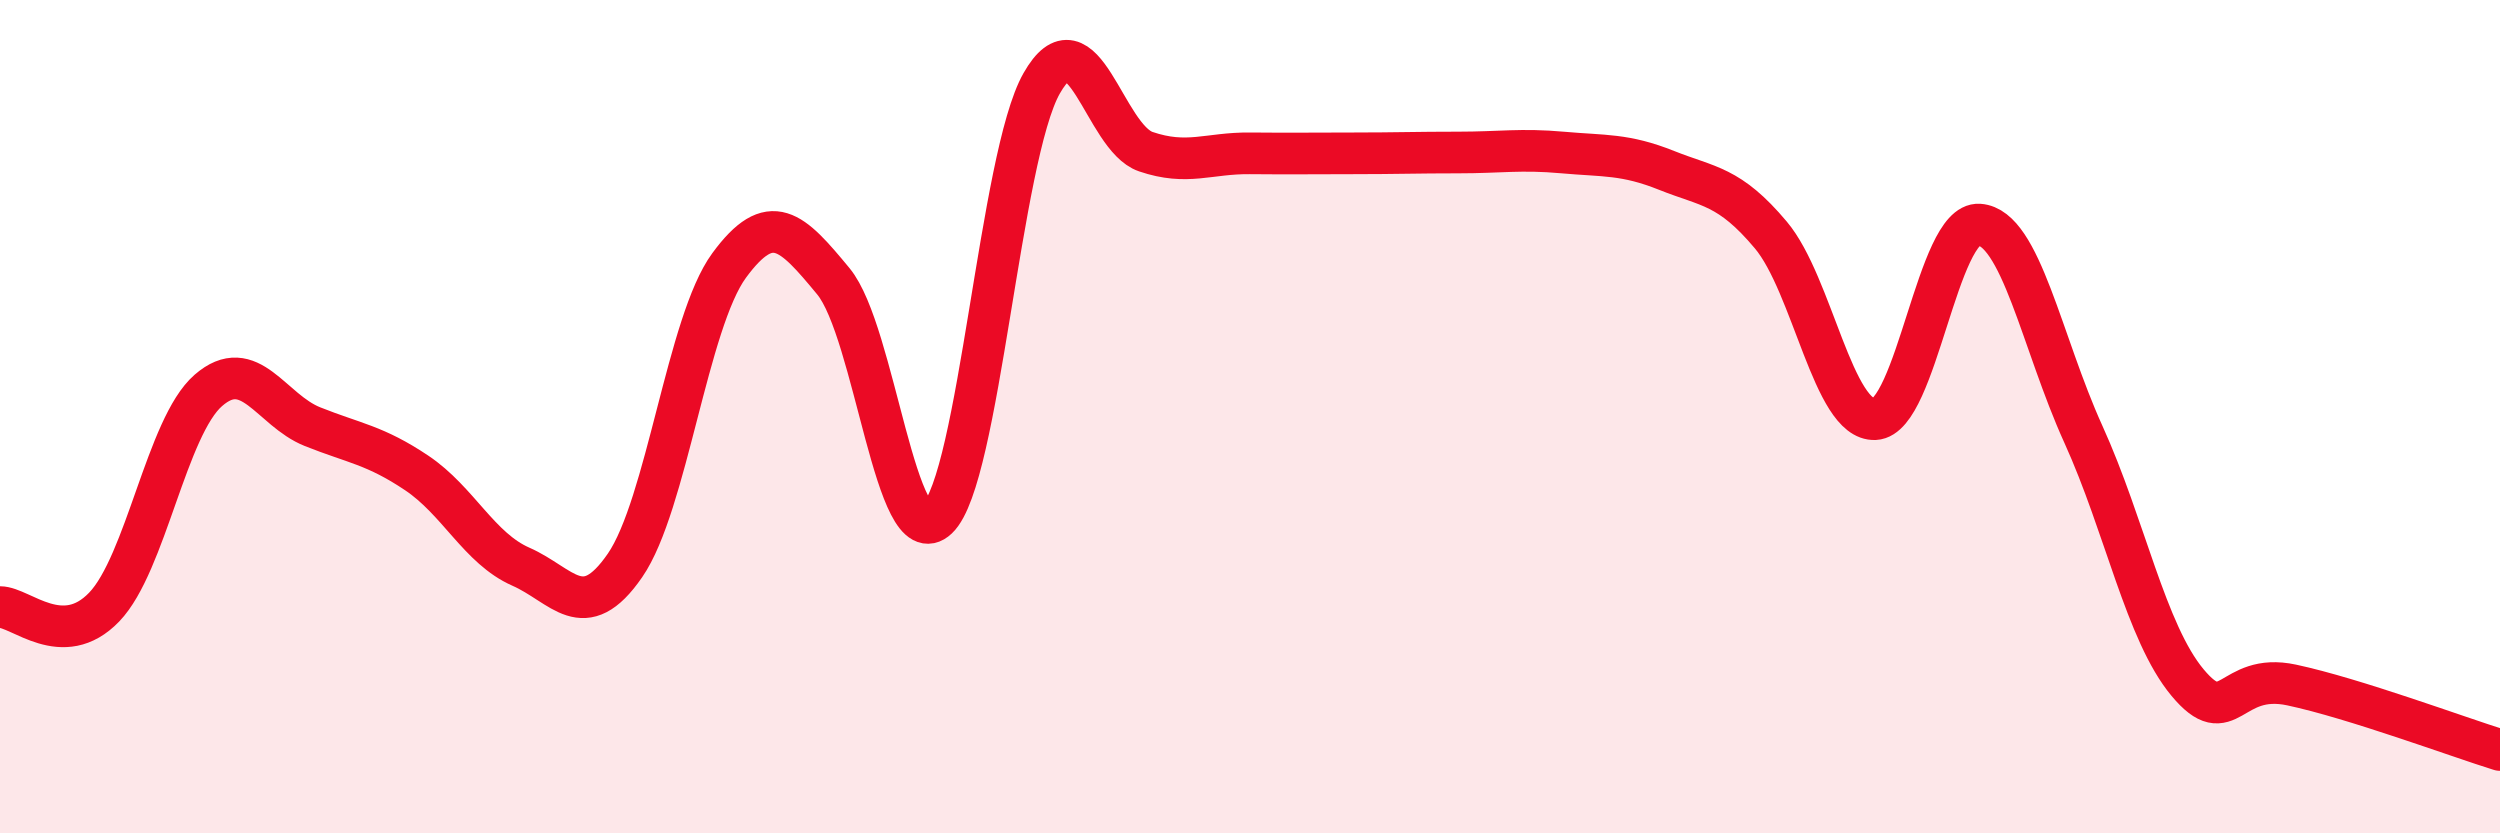 
    <svg width="60" height="20" viewBox="0 0 60 20" xmlns="http://www.w3.org/2000/svg">
      <path
        d="M 0,14.57 C 0.5,14.57 1.5,15.61 2.5,14.57 C 3.5,13.53 4,10.24 5,9.37 C 6,8.5 6.5,9.84 7.5,10.24 C 8.5,10.64 9,10.68 10,11.35 C 11,12.02 11.5,13.16 12.5,13.6 C 13.5,14.04 14,15.02 15,13.57 C 16,12.12 16.5,7.73 17.5,6.37 C 18.5,5.01 19,5.54 20,6.75 C 21,7.96 21.5,13.39 22.5,12.44 C 23.5,11.49 24,3.76 25,2 C 26,0.24 26.5,3.3 27.5,3.64 C 28.5,3.98 29,3.67 30,3.68 C 31,3.69 31.5,3.68 32.5,3.68 C 33.5,3.68 34,3.66 35,3.66 C 36,3.66 36.5,3.57 37.5,3.66 C 38.5,3.75 39,3.69 40,4.09 C 41,4.49 41.5,4.45 42.5,5.64 C 43.5,6.83 44,10.11 45,10.06 C 46,10.01 46.5,5.32 47.5,5.39 C 48.5,5.46 49,8.22 50,10.42 C 51,12.62 51.5,15.18 52.5,16.38 C 53.5,17.58 53.5,16.12 55,16.44 C 56.5,16.76 59,17.69 60,18L60 20L0 20Z"
        fill="#EB0A25"
        opacity="0.1"
        stroke-linecap="round"
        stroke-linejoin="round"
      />
      <path
        d="M 0,14.57 C 0.5,14.57 1.5,15.61 2.5,14.57 C 3.5,13.53 4,10.24 5,9.37 C 6,8.5 6.5,9.84 7.5,10.24 C 8.5,10.64 9,10.68 10,11.35 C 11,12.02 11.5,13.16 12.5,13.6 C 13.5,14.04 14,15.02 15,13.57 C 16,12.12 16.5,7.73 17.5,6.37 C 18.5,5.01 19,5.54 20,6.75 C 21,7.96 21.5,13.39 22.5,12.44 C 23.5,11.49 24,3.76 25,2 C 26,0.24 26.5,3.3 27.5,3.64 C 28.5,3.98 29,3.67 30,3.68 C 31,3.69 31.5,3.68 32.5,3.68 C 33.5,3.68 34,3.66 35,3.66 C 36,3.66 36.5,3.57 37.5,3.66 C 38.5,3.75 39,3.69 40,4.09 C 41,4.49 41.5,4.45 42.5,5.64 C 43.5,6.83 44,10.11 45,10.06 C 46,10.01 46.5,5.32 47.5,5.39 C 48.5,5.46 49,8.22 50,10.42 C 51,12.62 51.5,15.18 52.5,16.38 C 53.5,17.58 53.5,16.12 55,16.44 C 56.5,16.76 59,17.69 60,18"
        stroke="#EB0A25"
        stroke-width="1"
        fill="none"
        stroke-linecap="round"
        stroke-linejoin="round"
      />
    </svg>
  
